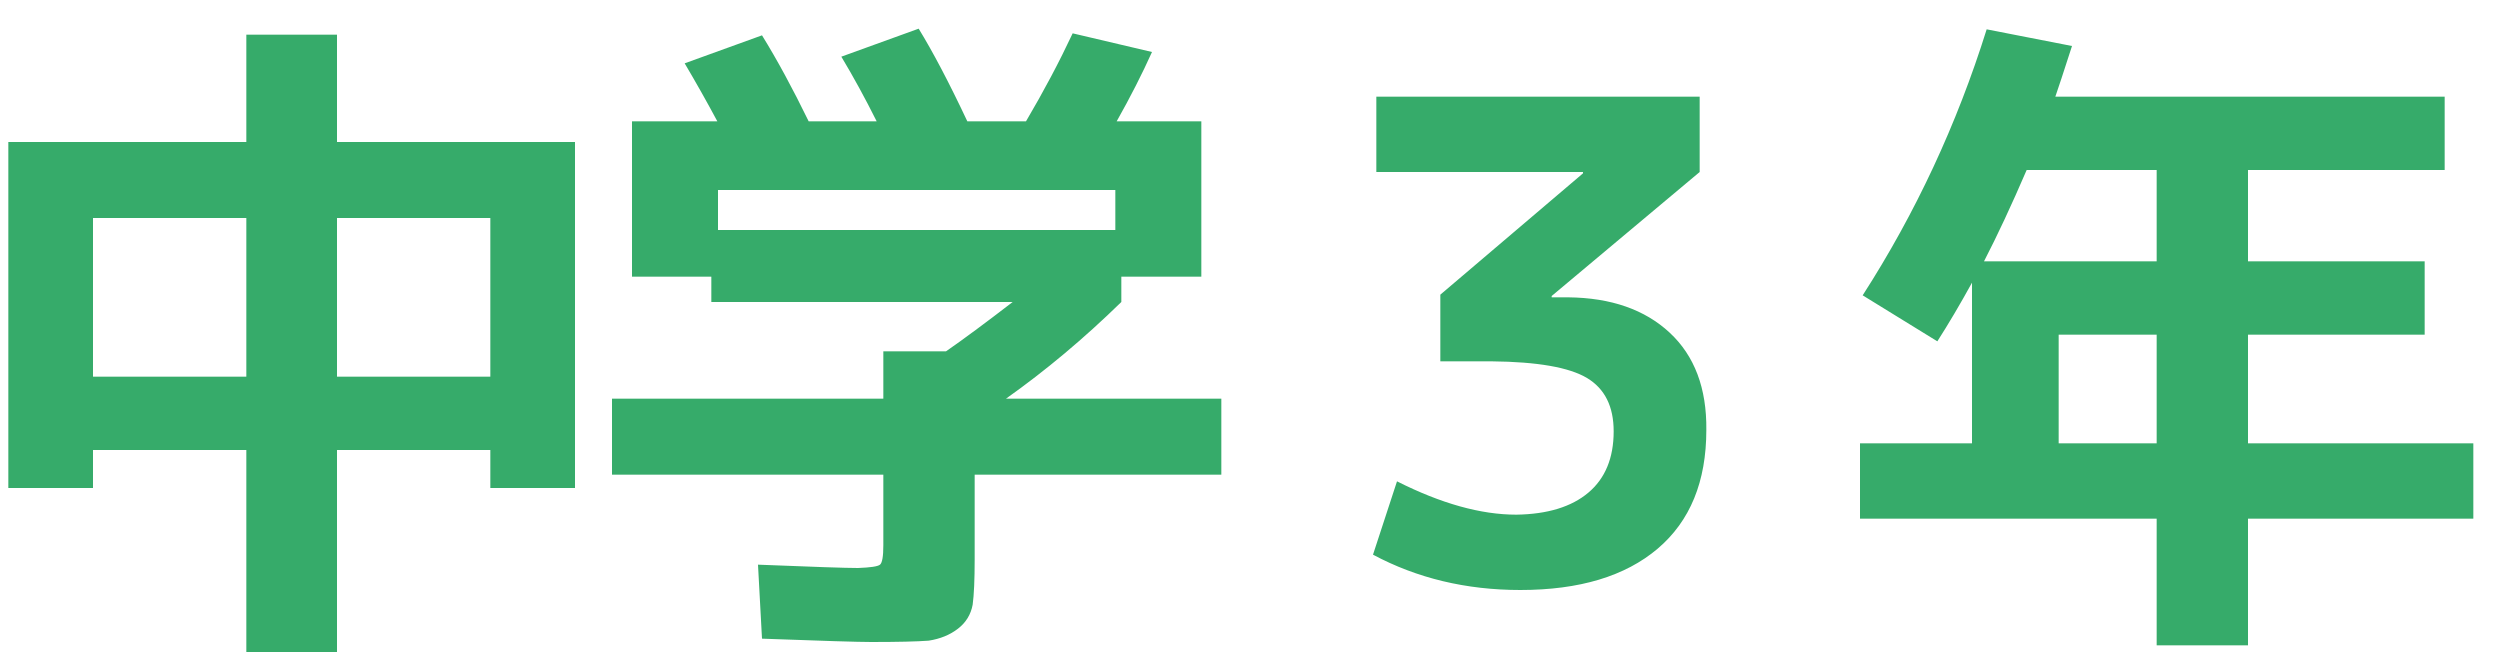 <?xml version="1.0" encoding="UTF-8"?>
<svg width="60px" height="16px" viewBox="0 0 60 16" version="1.1" xmlns="http://www.w3.org/2000/svg" xmlns:xlink="http://www.w3.org/1999/xlink">
    <!-- Generator: Sketch 45.1 (43504) - http://www.bohemiancoding.com/sketch -->
    <title>中学３年</title>
    <desc>Created with Sketch.</desc>
    <defs></defs>
    <g id="Page-1" stroke="none" stroke-width="1" fill="none" fill-rule="evenodd">
        <g id="Desktop---top" transform="translate(-530, -127)" fill="#36AB6A">
            <g id="グローバルメニュー②" transform="translate(0, 40)">
                <g id="神奈川全県模試" transform="translate(530, 15)">
                    <path d="M11.768,81.04 L11.768,77.232 L8.088,77.232 L8.088,81.04 L11.768,81.04 Z M2.232,82.8 L2.232,83.712 L0.2,83.712 L0.2,75.408 L5.912,75.408 L5.912,72.832 L8.088,72.832 L8.088,75.408 L13.8,75.408 L13.8,83.712 L11.768,83.712 L11.768,82.8 L8.088,82.8 L8.088,87.648 L5.912,87.648 L5.912,82.8 L2.232,82.8 Z M2.232,81.04 L5.912,81.04 L5.912,77.232 L2.232,77.232 L2.232,81.04 Z M26.768,76.56 L17.232,76.56 L17.232,77.52 L26.768,77.52 L26.768,76.56 Z M21.2,85.088 L21.2,83.392 L14.688,83.392 L14.688,81.568 L21.2,81.568 L21.2,80.432 L22.704,80.432 C23.12,80.144 23.653,79.749 24.304,79.248 L17.072,79.248 L17.072,78.64 L15.168,78.64 L15.168,74.912 L17.216,74.912 C16.971,74.453 16.709,73.989 16.432,73.52 L18.288,72.848 C18.651,73.435 19.024,74.123 19.408,74.912 L21.04,74.912 C20.763,74.357 20.48,73.84 20.192,73.36 L22.048,72.688 C22.389,73.243 22.779,73.984 23.216,74.912 L24.624,74.912 C25.051,74.187 25.424,73.483 25.744,72.8 L27.648,73.248 C27.413,73.771 27.131,74.325 26.8,74.912 L28.832,74.912 L28.832,78.64 L26.912,78.64 L26.912,79.248 C26.016,80.123 25.093,80.896 24.144,81.568 L29.312,81.568 L29.312,83.392 L23.392,83.392 L23.392,85.424 C23.392,85.915 23.376,86.277 23.344,86.512 C23.301,86.747 23.184,86.939 22.992,87.088 C22.8,87.237 22.565,87.333 22.288,87.376 C22.011,87.397 21.552,87.408 20.912,87.408 C20.603,87.408 19.728,87.381 18.288,87.328 L18.192,85.552 C19.504,85.605 20.304,85.632 20.592,85.632 C20.891,85.621 21.067,85.595 21.12,85.552 C21.173,85.509 21.2,85.355 21.2,85.088 Z M33.032,74.32 L40.792,74.32 L40.792,76.128 L37.24,79.104 L37.24,79.136 L37.64,79.136 C38.664,79.147 39.475,79.429 40.072,79.984 C40.669,80.539 40.963,81.317 40.952,82.32 C40.952,83.557 40.563,84.507 39.784,85.168 C39.005,85.829 37.907,86.16 36.488,86.16 C35.187,86.16 34.008,85.877 32.952,85.312 L33.528,83.552 C34.584,84.085 35.539,84.352 36.392,84.352 C37.139,84.341 37.715,84.165 38.12,83.824 C38.525,83.483 38.728,82.992 38.728,82.352 C38.728,81.755 38.515,81.328 38.088,81.072 C37.661,80.816 36.899,80.683 35.8,80.672 L34.568,80.672 L34.568,79.072 L37.992,76.16 L37.992,76.128 L33.032,76.128 L33.032,74.32 Z M47.68,72.704 L49.728,73.104 C49.525,73.733 49.392,74.139 49.328,74.32 L58.672,74.32 L58.672,76.08 L53.952,76.08 L53.952,78.272 L58.192,78.272 L58.192,80.032 L53.952,80.032 L53.952,82.64 L59.36,82.64 L59.36,84.448 L53.952,84.448 L53.952,87.488 L51.76,87.488 L51.76,84.448 L44.64,84.448 L44.64,82.64 L47.328,82.64 L47.328,78.784 C47.04,79.307 46.763,79.776 46.496,80.192 L44.704,79.088 C45.973,77.115 46.965,74.987 47.68,72.704 Z M48.64,76.08 C48.277,76.923 47.936,77.653 47.616,78.272 L51.76,78.272 L51.76,76.08 L48.64,76.08 Z M51.76,80.032 L49.408,80.032 L49.408,82.64 L51.76,82.64 L51.76,80.032 Z" id="中学３年"></path>
                </g>
            </g>
        </g>
    </g>
</svg>